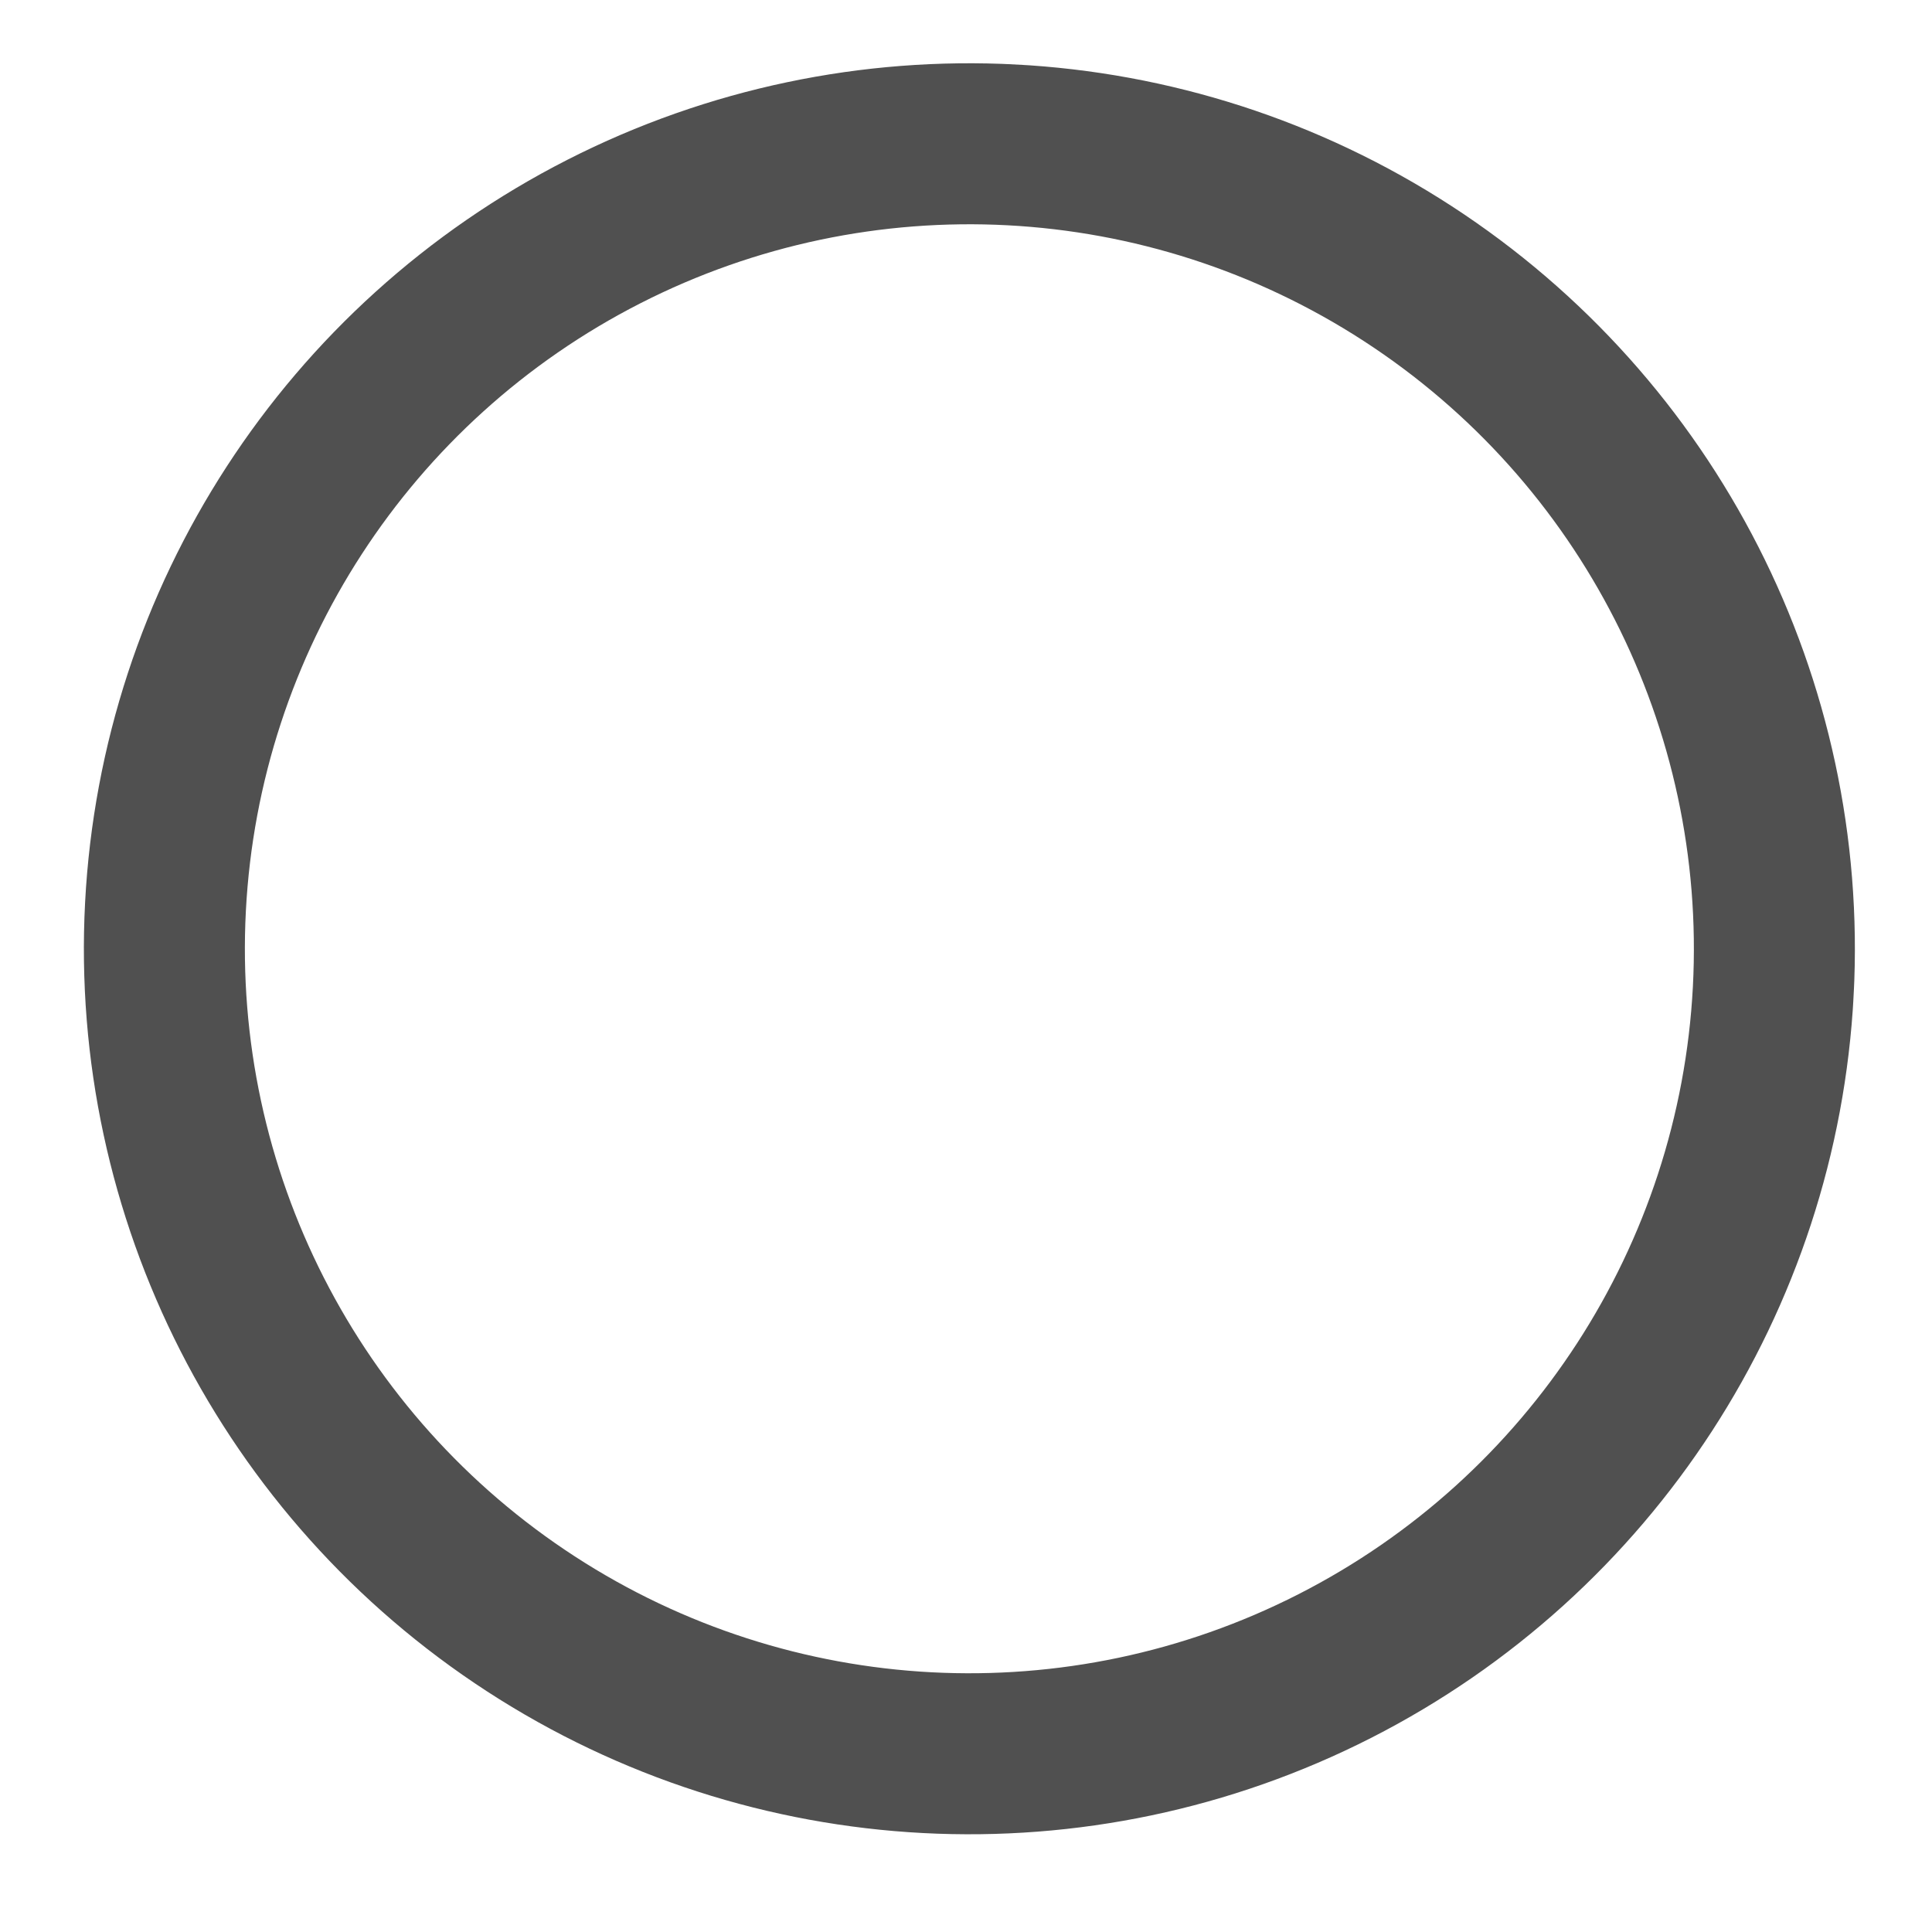 <svg width="12" height="12" viewBox="0 0 12 12" fill="none" xmlns="http://www.w3.org/2000/svg">
<g clip-path="url(#clip0_575_11203)">
<circle cx="6.021" cy="5.893" r="5" transform="rotate(3 6.021 5.893)" stroke="#505050"/>
</g>
<defs>
<clipPath id="clip0_575_11203">
<rect width="11" height="11" fill="white" transform="translate(0.816 0.113) rotate(3)"/>
</clipPath>
</defs>
</svg>

